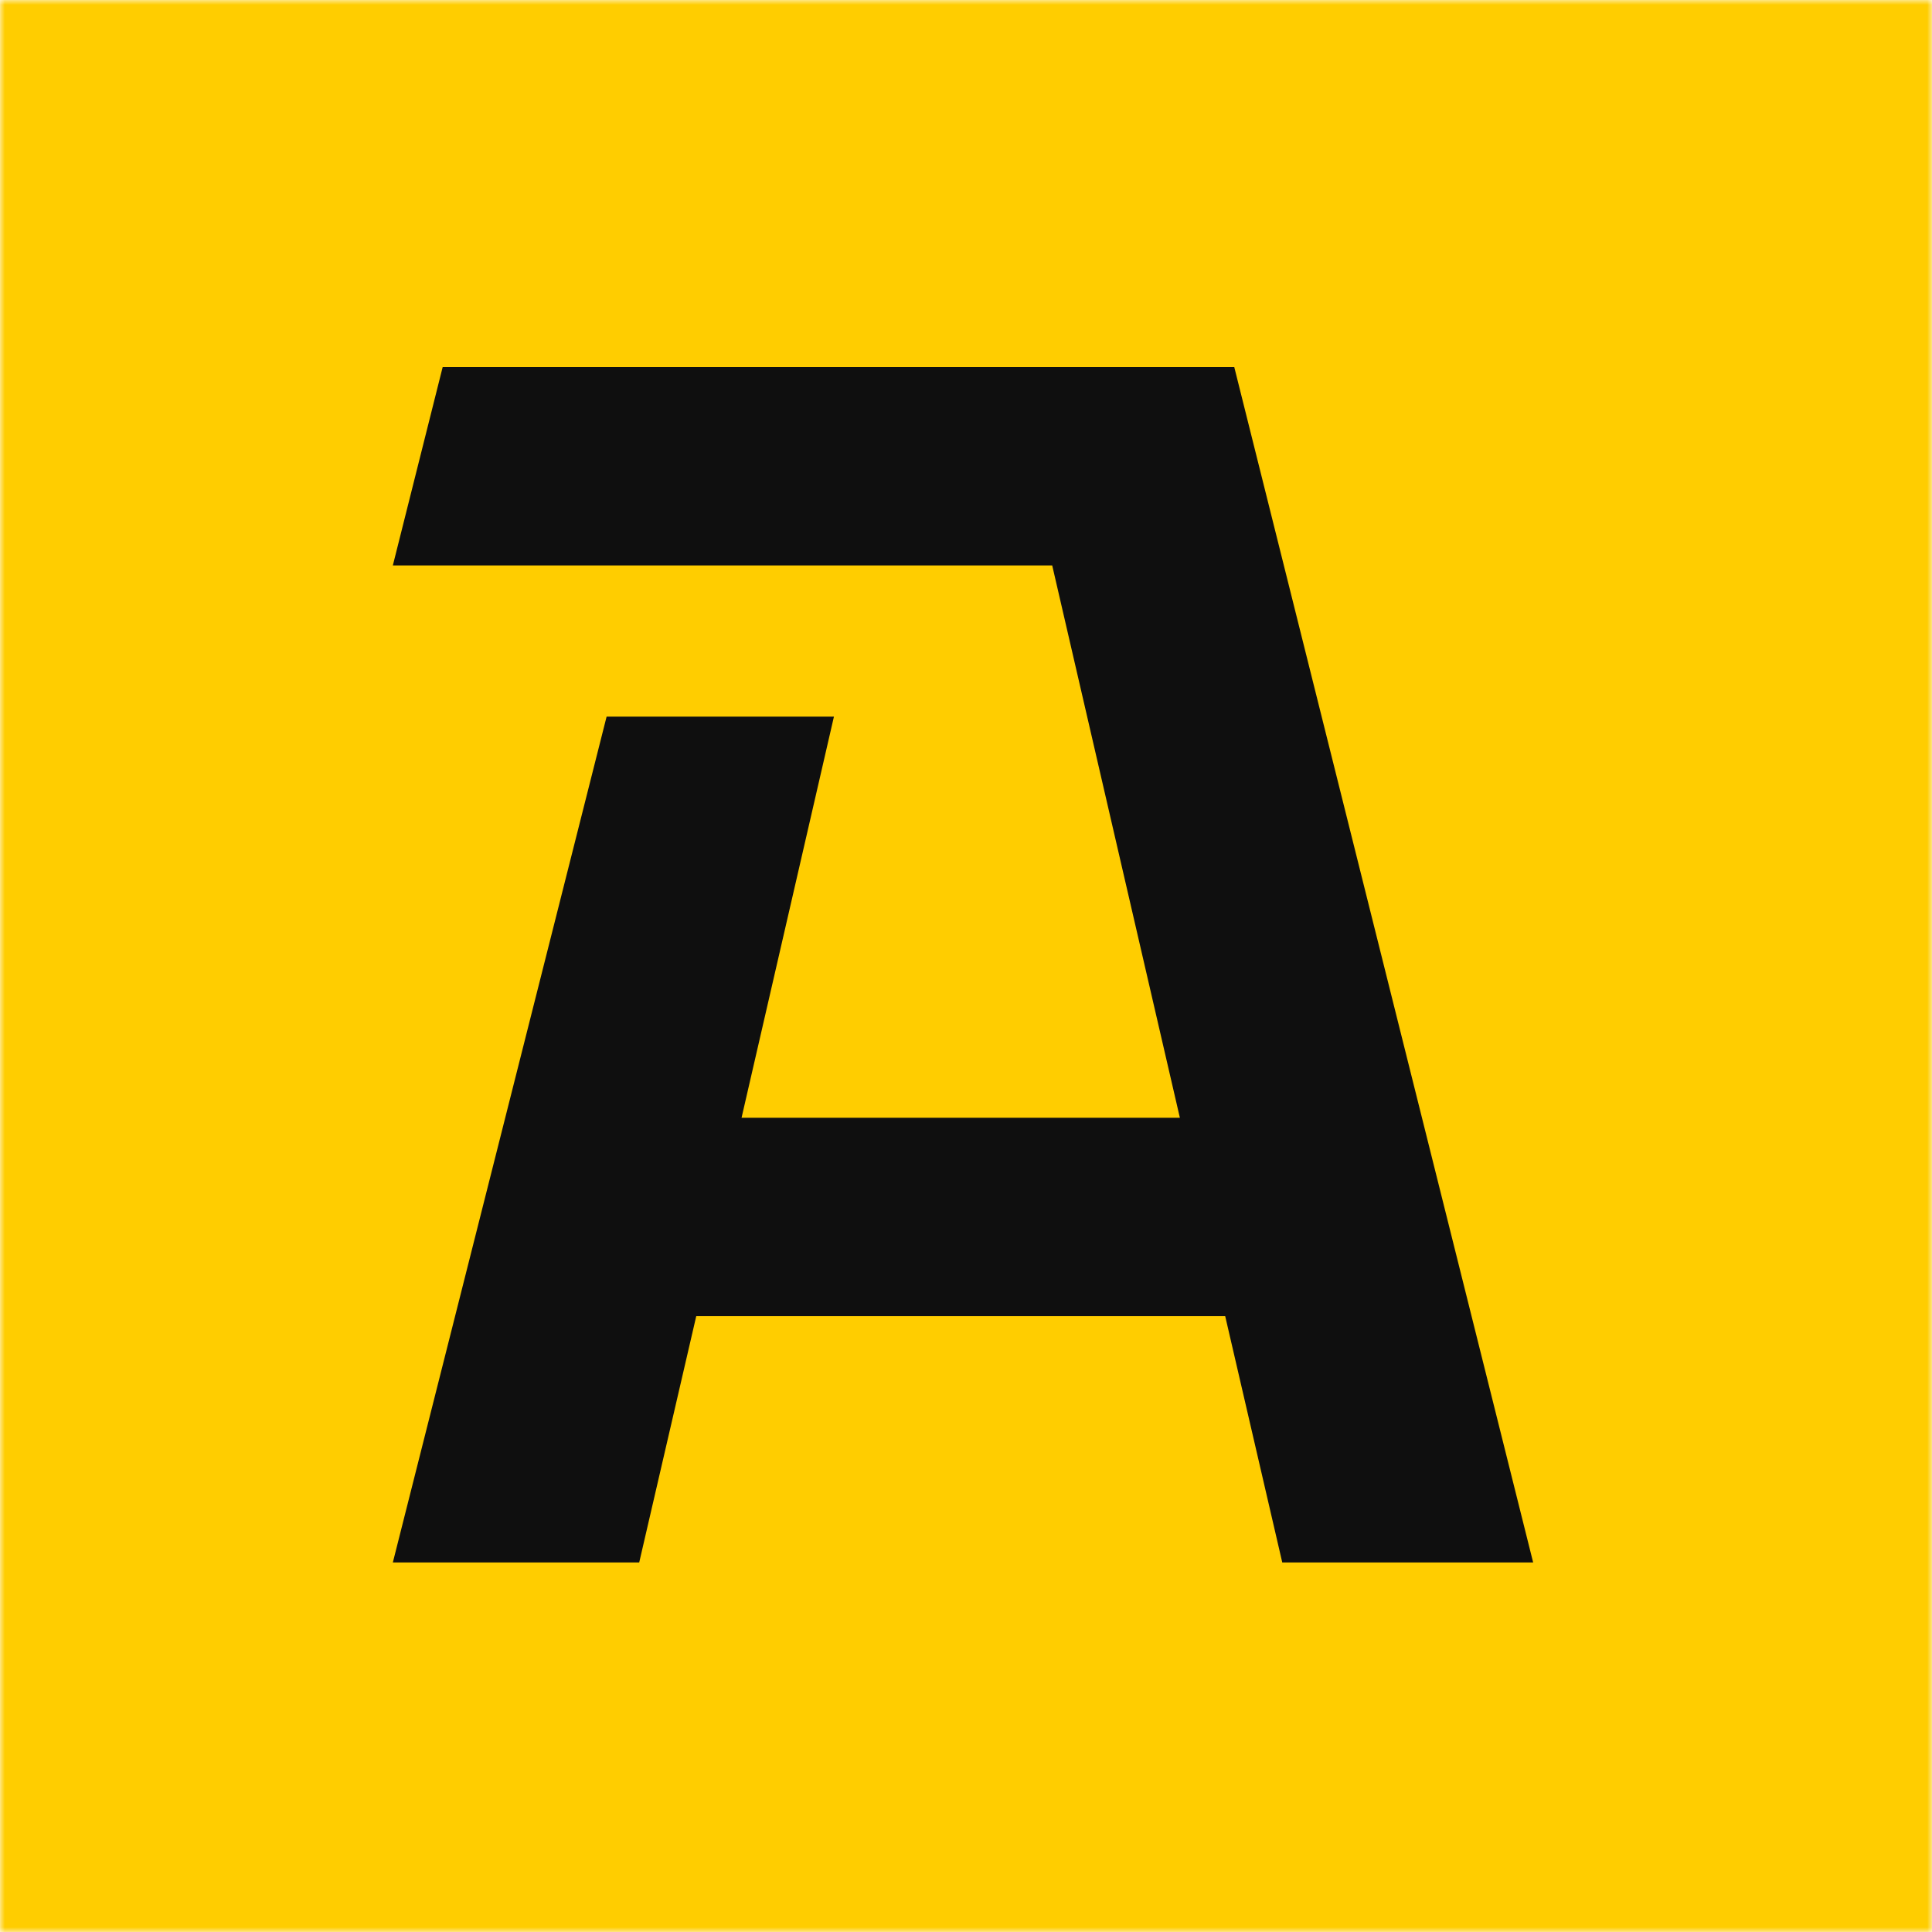<?xml version="1.0" encoding="UTF-8"?> <svg xmlns="http://www.w3.org/2000/svg" width="200" height="200" viewBox="0 0 200 200" fill="none"><g clip-path="url(#clip0_432_91)"><mask id="mask0_432_91" style="mask-type:luminance" maskUnits="userSpaceOnUse" x="0" y="0" width="200" height="200"><path d="M200 0H0V200H200V0Z" fill="white"></path></mask><g mask="url(#mask0_432_91)"><path d="M200 0H0V200H200V0Z" fill="#FFCD00"></path><path d="M132.739 161.744L126.831 136.244H72.076L66.171 161.744H40.667L62.795 74.187H86.328L76.765 115.714H122.141L108.924 58.533H40.667L45.825 38H127.771L158.711 161.744H132.739Z" fill="#0F0F0F"></path></g></g><defs><clipPath id="clip0_432_91"><rect width="200" height="200" fill="white"></rect></clipPath></defs></svg> 